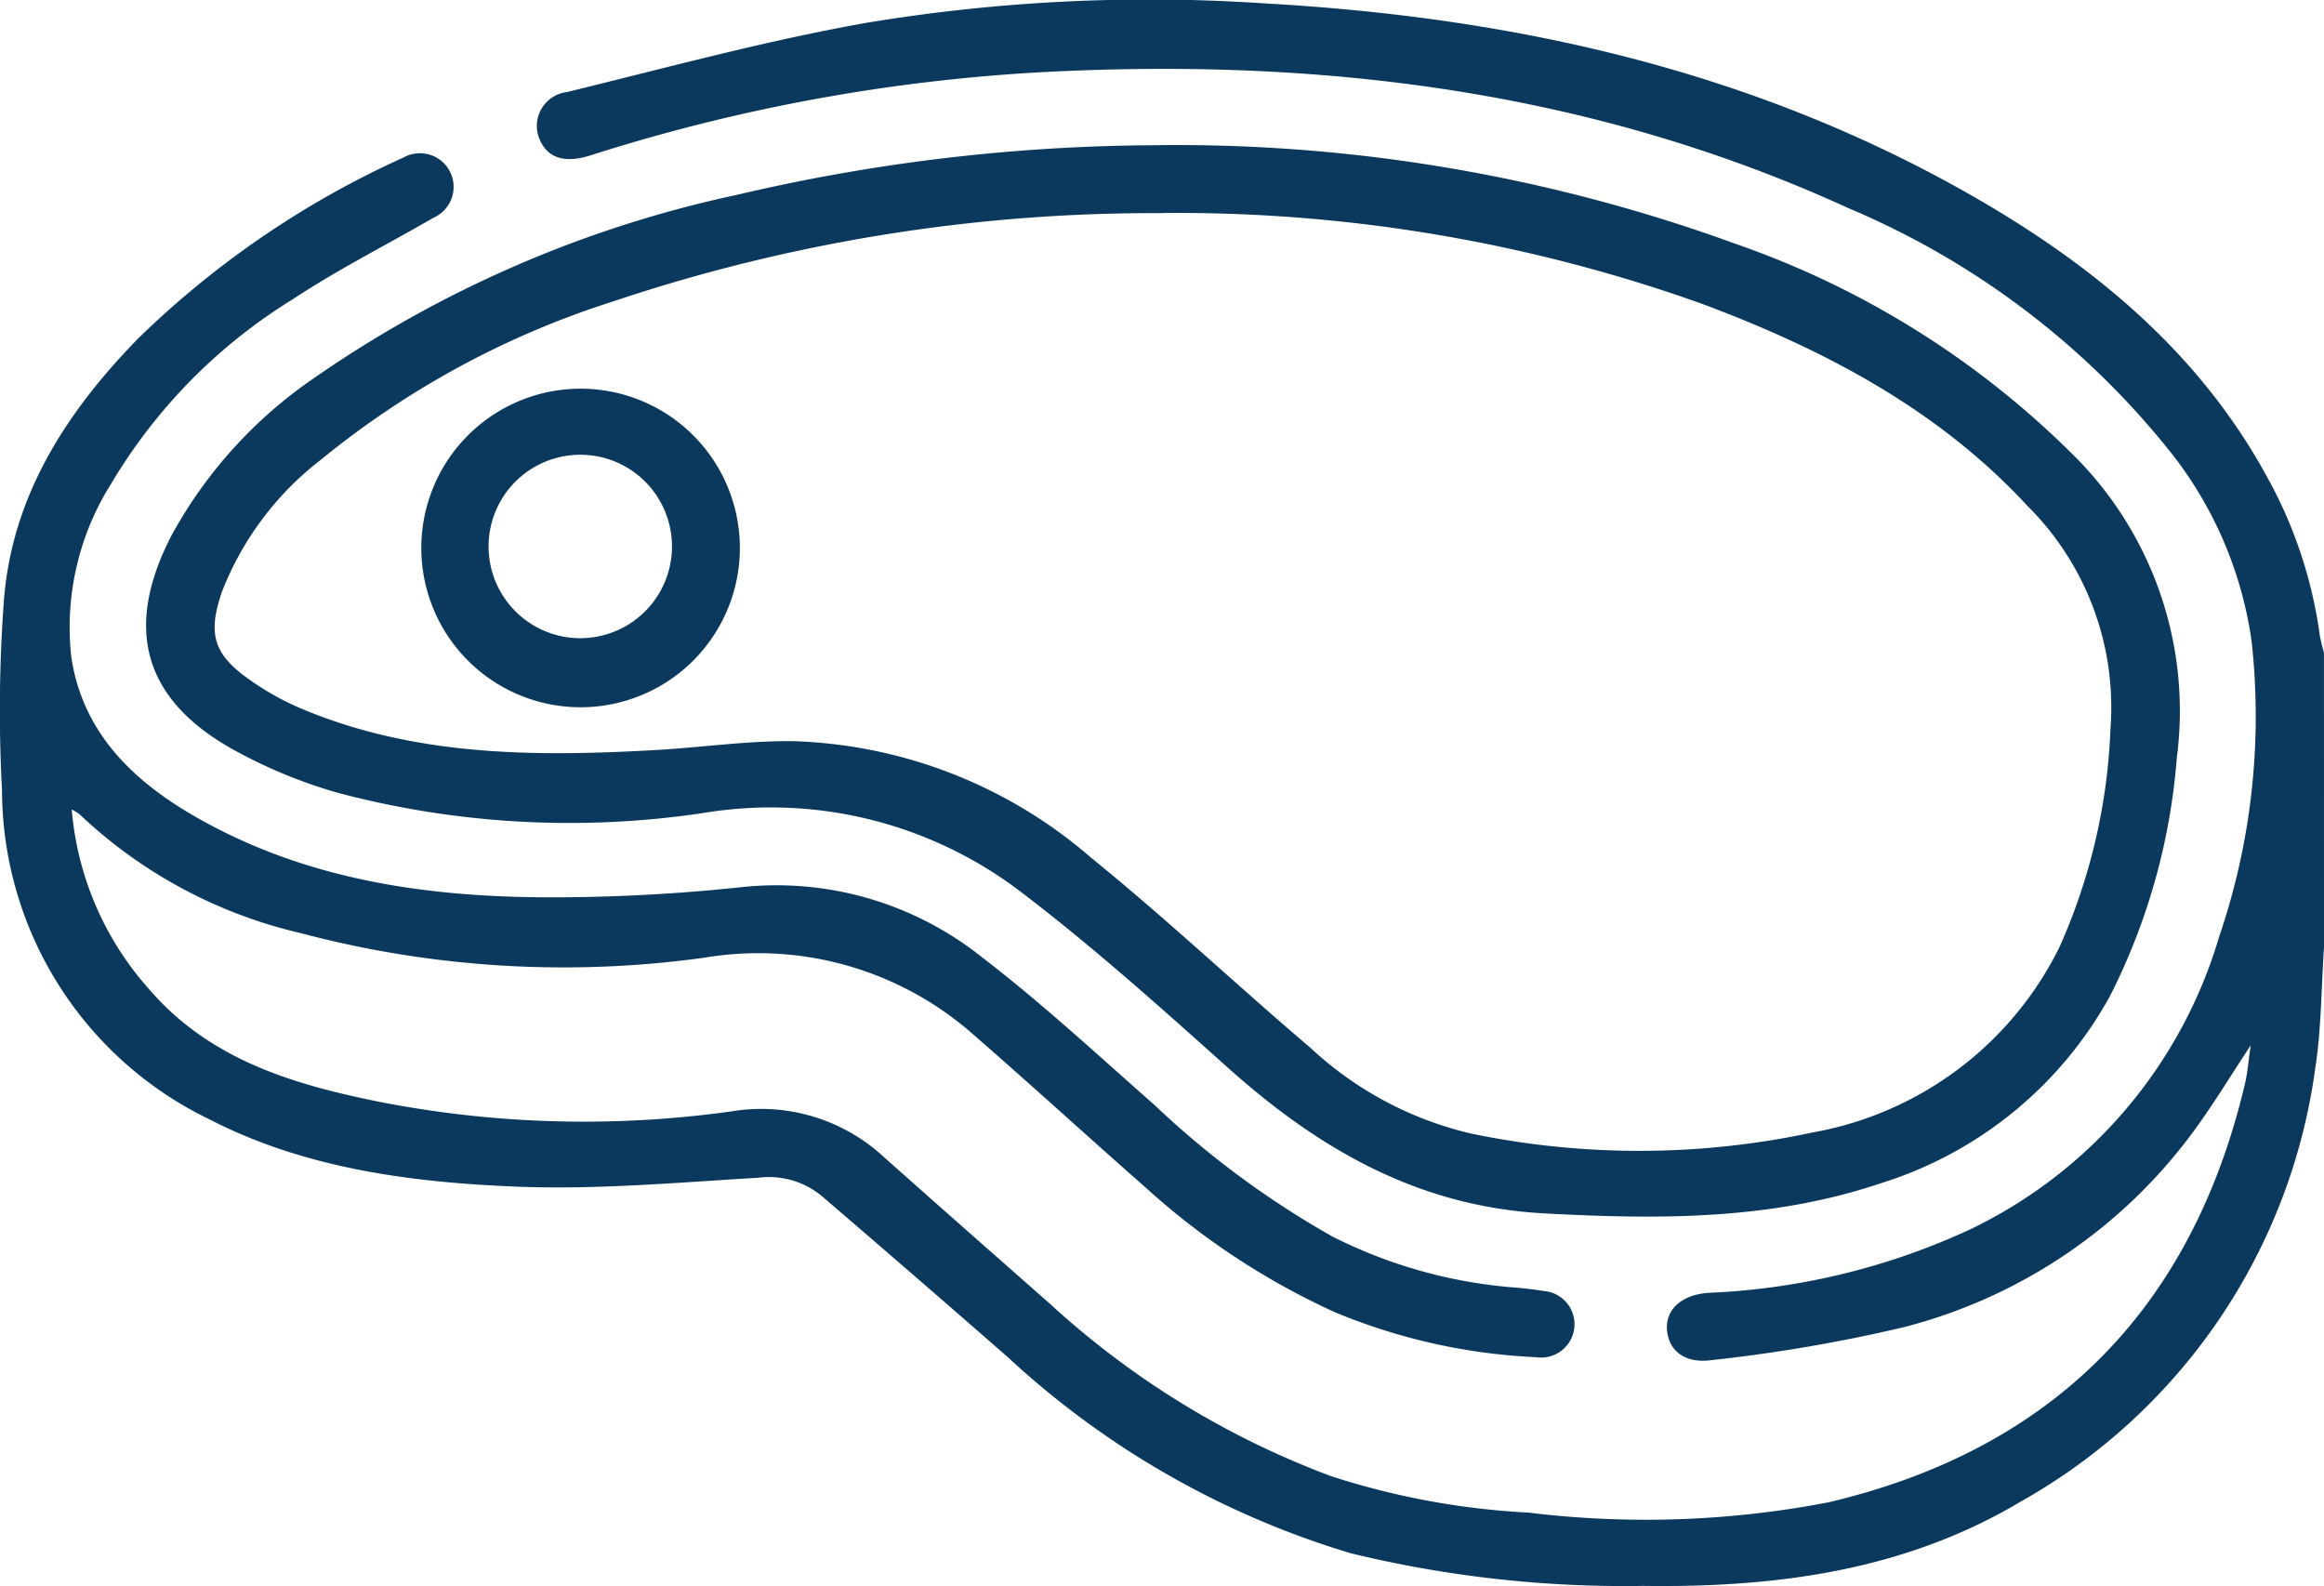 <svg xmlns="http://www.w3.org/2000/svg" width="89.735" height="61.235" viewBox="0 0 89.735 61.235"><g transform="translate(-8455.029 -10344.792)"><path d="M1161.764,88.124c-.108,1.567-.1,3.152-.343,4.7a22.687,22.687,0,0,1-11.359,16.688c-4.5,2.685-9.48,3.33-14.582,3.259a44.676,44.676,0,0,1-11.279-1.256,33.679,33.679,0,0,1-13.253-7.57q-3.589-3.14-7.21-6.244a3.207,3.207,0,0,0-2.439-.688c-3.114.184-6.241.468-9.349.342-4.084-.165-8.19-.709-11.873-2.617a14.142,14.142,0,0,1-7.97-12.684,57.547,57.547,0,0,1,.081-7.437c.343-3.99,2.424-7.183,5.151-9.985a35.756,35.756,0,0,1,10.286-7.019,1.3,1.3,0,1,1,1.145,2.332c-1.815,1.052-3.7,2-5.444,3.154a20.891,20.891,0,0,0-7,7.109,10.4,10.4,0,0,0-1.544,6.7c.431,2.889,2.341,4.751,4.753,6.143,4.252,2.454,8.938,3.128,13.741,3.135a69.714,69.714,0,0,0,7.337-.388,12.715,12.715,0,0,1,9.341,2.707c2.311,1.772,4.455,3.764,6.645,5.691a34.922,34.922,0,0,0,6.877,5.086,18.782,18.782,0,0,0,7.115,1.975q.523.045,1.042.128a1.287,1.287,0,1,1-.288,2.556,22.823,22.823,0,0,1-7.808-1.752,28.32,28.32,0,0,1-7.274-4.8c-2.193-1.926-4.347-3.9-6.548-5.814a12.546,12.546,0,0,0-10.453-3.064,39.577,39.577,0,0,1-15.63-.945,18.476,18.476,0,0,1-8.533-4.589,2.005,2.005,0,0,0-.3-.184,11.892,11.892,0,0,0,2.961,6.91c2.348,2.743,5.553,3.7,8.921,4.379a41.129,41.129,0,0,0,13.588.369,6.976,6.976,0,0,1,5.891,1.764c2.135,1.9,4.284,3.79,6.43,5.682a33.244,33.244,0,0,0,10.823,6.633,29.517,29.517,0,0,0,7.632,1.411,37.264,37.264,0,0,0,11.6-.4c8.65-2.044,14.014-7.475,16.064-16.142.106-.449.14-.916.226-1.5-.768,1.163-1.427,2.253-2.176,3.278a20.066,20.066,0,0,1-11.227,7.607,60.952,60.952,0,0,1-7.393,1.268c-1.042.15-1.667-.35-1.741-1.144s.549-1.383,1.615-1.453a26.641,26.641,0,0,0,10.047-2.429,18.258,18.258,0,0,0,9.654-11.315,26.342,26.342,0,0,0,1.257-11.391,15.159,15.159,0,0,0-3.234-7.451,31.555,31.555,0,0,0-12.317-9.284c-9.542-4.373-19.635-5.739-30.036-5.311a69.758,69.758,0,0,0-18.552,3.264c-1.035.332-1.7.085-1.99-.674a1.317,1.317,0,0,1,1.077-1.769c3.818-.932,7.621-1.969,11.484-2.66a66.668,66.668,0,0,1,15.534-.759c9.612.543,18.828,2.606,27.256,7.433,4.662,2.67,8.749,6.025,11.381,10.86a17.4,17.4,0,0,1,2.027,6.1,6.023,6.023,0,0,0,.162.662Z" transform="translate(7383 10293.252)" fill="#0b395d"/><path d="M1136.875,77.082a63.119,63.119,0,0,1,22.28,3.829,34.449,34.449,0,0,1,12.825,7.97,13.929,13.929,0,0,1,4.164,11.856,24.479,24.479,0,0,1-2.577,9.192,15.273,15.273,0,0,1-8.86,7.237c-4.231,1.427-8.578,1.4-12.979,1.162-4.862-.258-8.7-2.475-12.211-5.613-2.65-2.372-5.306-4.757-8.138-6.9a15.917,15.917,0,0,0-12.081-2.954,34.9,34.9,0,0,1-14.151-.769,19.16,19.16,0,0,1-4.1-1.7c-3.444-1.941-4.161-4.683-2.349-8.208a17.542,17.542,0,0,1,5.45-6.059A45.168,45.168,0,0,1,1120.555,79a71.741,71.741,0,0,1,16.321-1.914m.067,2.622a65.626,65.626,0,0,0-21.149,3.4,34.133,34.133,0,0,0-11.315,6.124,11.859,11.859,0,0,0-3.827,5.121c-.534,1.583-.325,2.367,1.017,3.327a10.483,10.483,0,0,0,1.969,1.121c4.425,1.888,9.084,1.9,13.768,1.637,1.776-.1,3.55-.364,5.322-.342a18.412,18.412,0,0,1,11.509,4.512c2.9,2.35,5.62,4.918,8.465,7.336a13.644,13.644,0,0,0,6.185,3.3,31.931,31.931,0,0,0,13.206-.043,13.2,13.2,0,0,0,9.517-7.149,22.711,22.711,0,0,0,1.973-8.457,10.955,10.955,0,0,0-3.2-8.577c-3.474-3.757-7.878-6.053-12.588-7.815a60.284,60.284,0,0,0-20.851-3.5" transform="translate(7362.937 10273.313)" fill="#0b395d"/><path d="M1146.158,126a6.15,6.15,0,0,1,12.294-.363,6.15,6.15,0,1,1-12.294.363m6.162-3.718a3.541,3.541,0,0,0-.05,7.082,3.541,3.541,0,1,0,.05-7.082" transform="translate(7325.14 10240.068)" fill="#0b395d"/></g></svg>